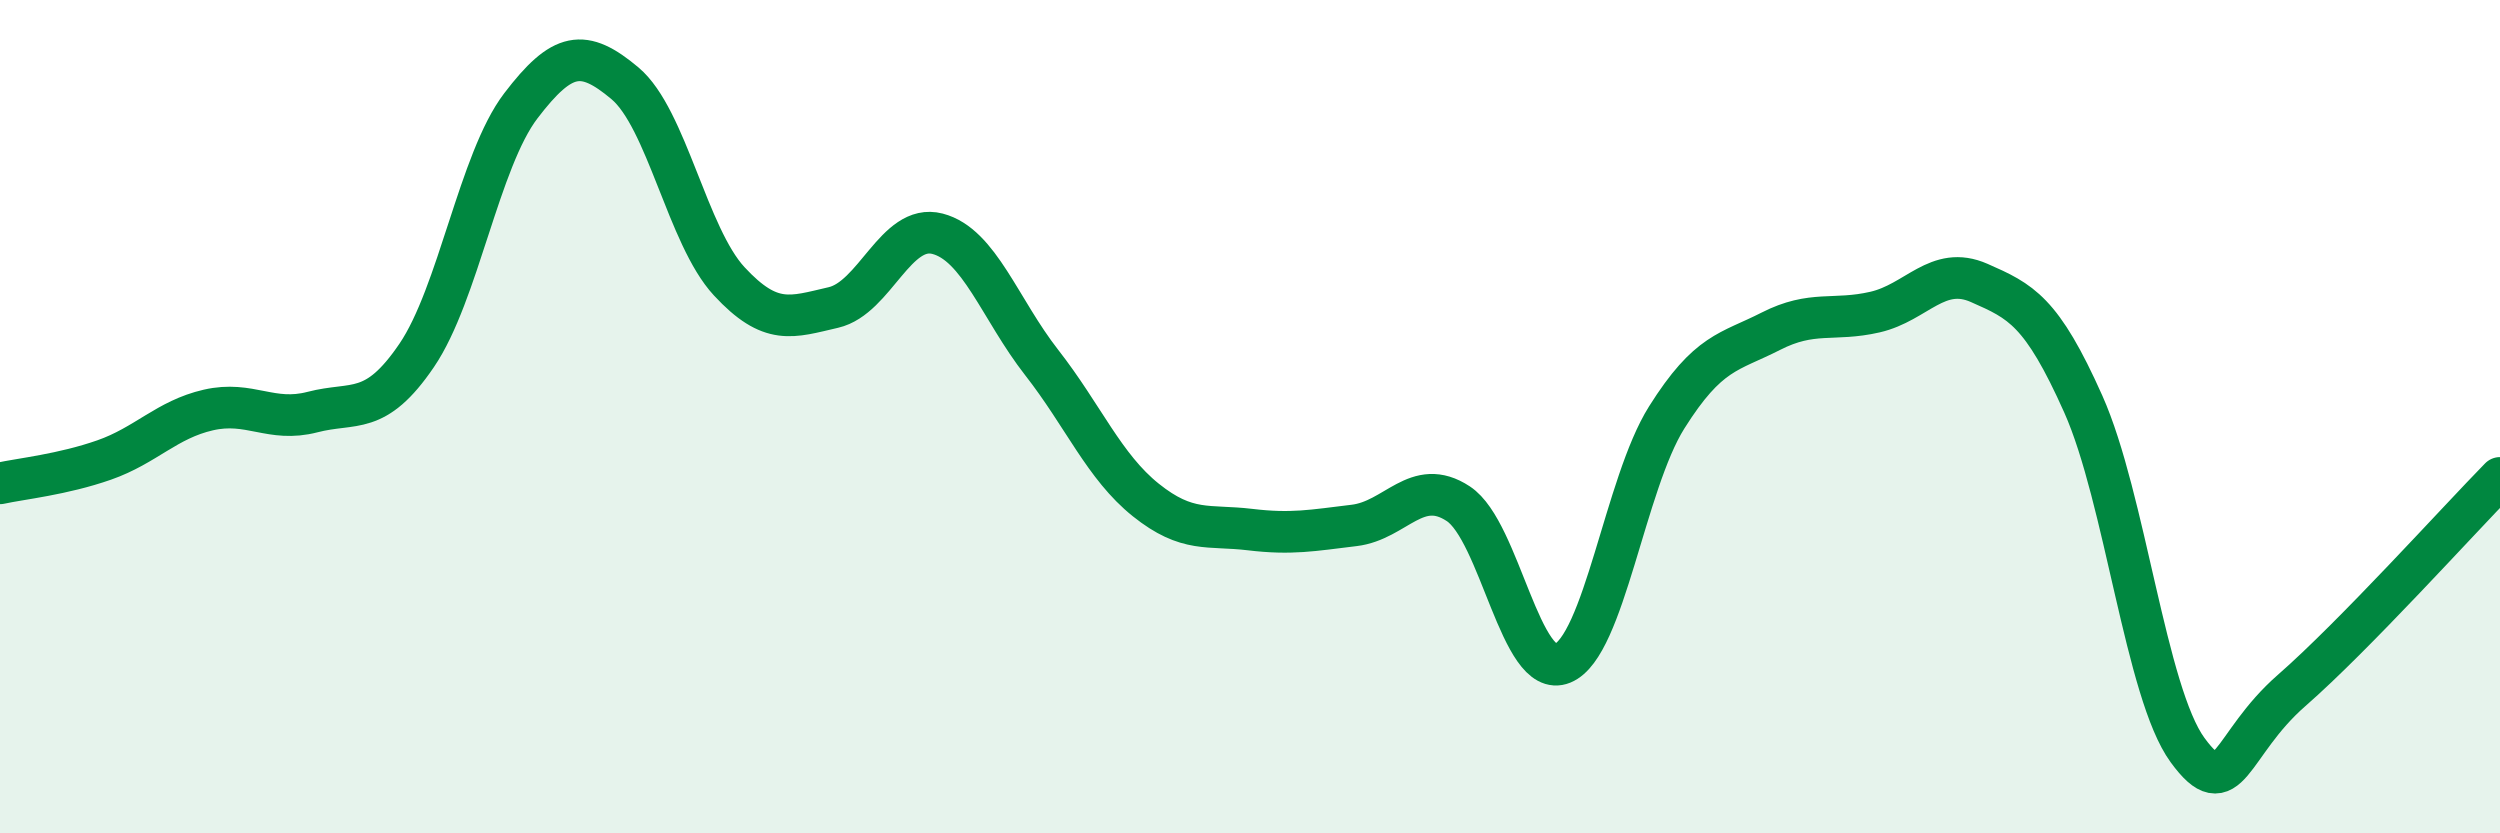 
    <svg width="60" height="20" viewBox="0 0 60 20" xmlns="http://www.w3.org/2000/svg">
      <path
        d="M 0,11.6 C 0.5,11.49 1.5,11.39 2.5,11.04 C 3.5,10.69 4,10.07 5,9.84 C 6,9.61 6.5,10.15 7.5,9.89 C 8.5,9.63 9,10 10,8.53 C 11,7.06 11.5,3.85 12.5,2.54 C 13.5,1.23 14,1.16 15,2 C 16,2.84 16.5,5.67 17.5,6.75 C 18.5,7.83 19,7.61 20,7.38 C 21,7.15 21.5,5.35 22.5,5.61 C 23.5,5.87 24,7.42 25,8.7 C 26,9.98 26.5,11.2 27.5,12 C 28.5,12.8 29,12.59 30,12.71 C 31,12.83 31.5,12.73 32.5,12.61 C 33.5,12.49 34,11.43 35,12.09 C 36,12.75 36.5,16.33 37.5,15.92 C 38.5,15.51 39,11.61 40,10.02 C 41,8.43 41.5,8.46 42.5,7.95 C 43.5,7.44 44,7.72 45,7.49 C 46,7.26 46.5,6.35 47.5,6.79 C 48.5,7.23 49,7.46 50,9.7 C 51,11.94 51.5,16.63 52.5,18 C 53.5,19.37 53.5,17.88 55,16.57 C 56.5,15.26 59,12.49 60,11.47L60 20L0 20Z"
        fill="#008740"
        opacity="0.1"
        stroke-linecap="round"
        stroke-linejoin="round"
      />
      <path
        d="M 0,11.6 C 0.5,11.49 1.5,11.39 2.5,11.04 C 3.5,10.69 4,10.07 5,9.84 C 6,9.61 6.5,10.15 7.5,9.89 C 8.5,9.63 9,10 10,8.53 C 11,7.06 11.5,3.85 12.5,2.54 C 13.5,1.23 14,1.16 15,2 C 16,2.84 16.5,5.67 17.5,6.75 C 18.5,7.83 19,7.61 20,7.38 C 21,7.15 21.5,5.35 22.5,5.61 C 23.5,5.87 24,7.42 25,8.7 C 26,9.98 26.5,11.2 27.5,12 C 28.5,12.8 29,12.59 30,12.71 C 31,12.83 31.5,12.73 32.5,12.61 C 33.5,12.49 34,11.43 35,12.09 C 36,12.75 36.5,16.33 37.5,15.92 C 38.5,15.51 39,11.61 40,10.02 C 41,8.43 41.5,8.46 42.5,7.95 C 43.5,7.44 44,7.72 45,7.49 C 46,7.26 46.5,6.35 47.5,6.79 C 48.5,7.23 49,7.46 50,9.7 C 51,11.94 51.5,16.63 52.5,18 C 53.5,19.37 53.5,17.88 55,16.57 C 56.5,15.26 59,12.49 60,11.47"
        stroke="#008740"
        stroke-width="1"
        fill="none"
        stroke-linecap="round"
        stroke-linejoin="round"
      />
    </svg>
  